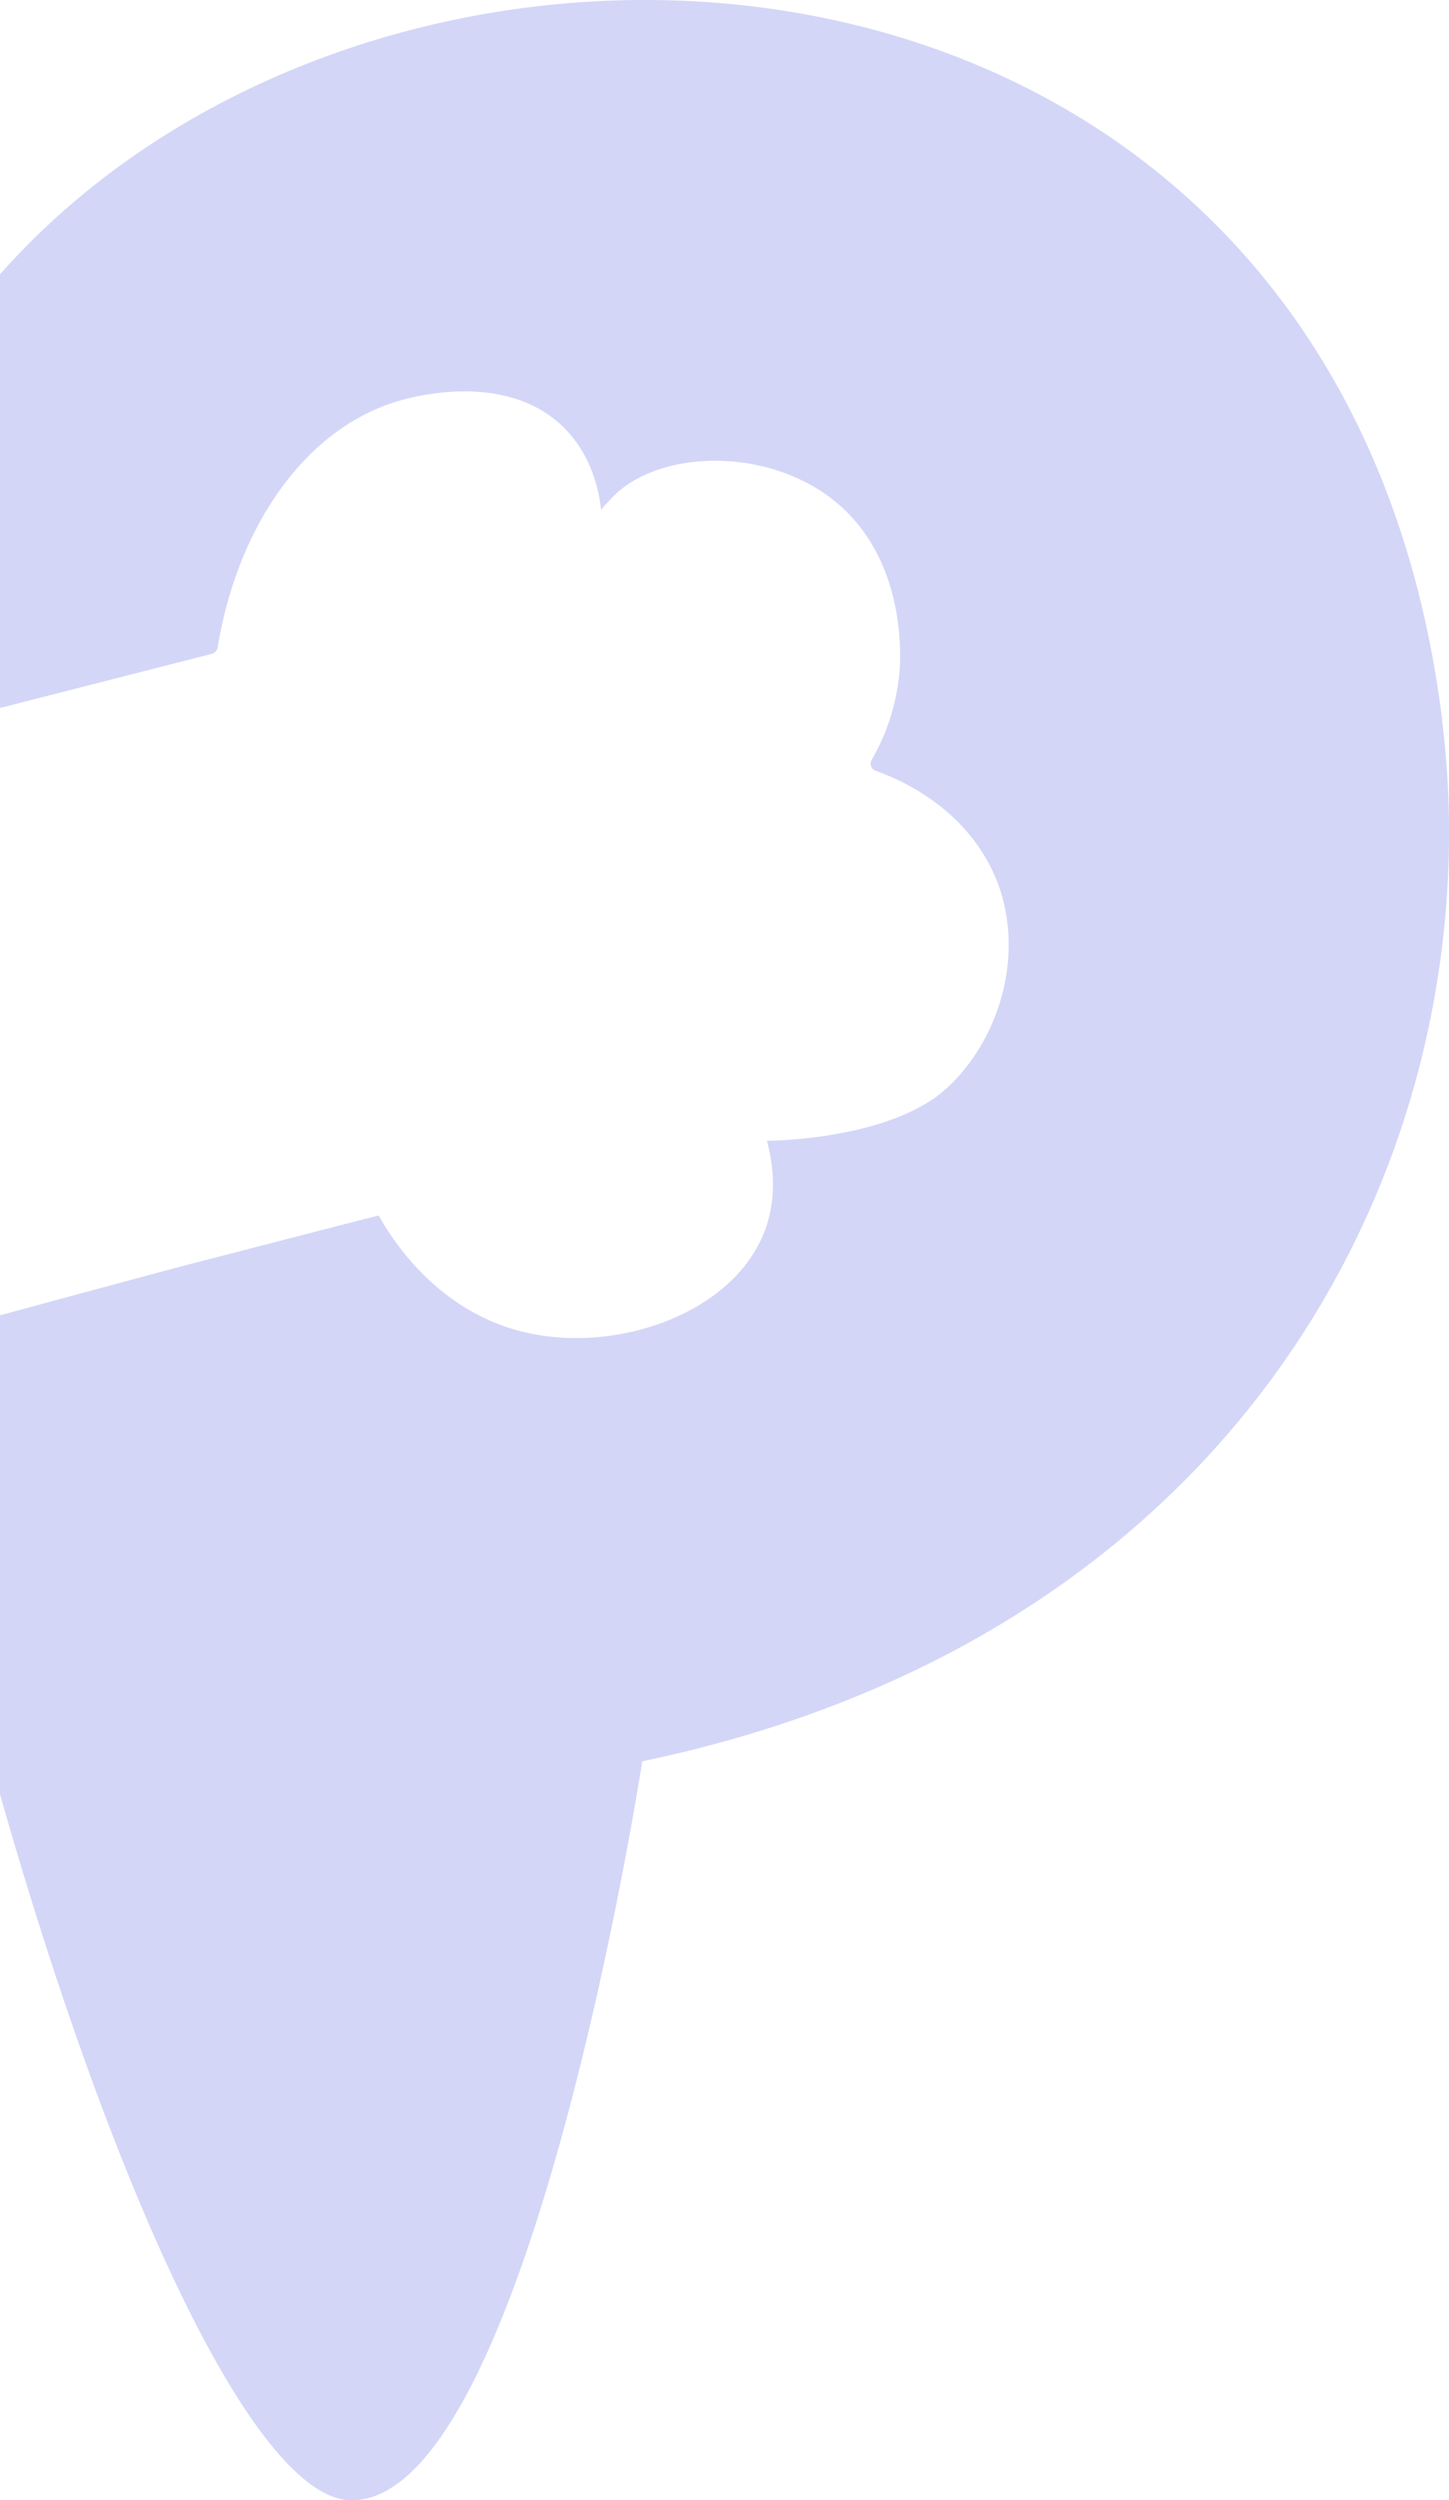 <svg width="120" height="207" fill="none" xmlns="http://www.w3.org/2000/svg"><path d="M0 22.713C32.646-14.193 110.897-8.981 119.431 59.569l-.014-.014c4.345 34.82-15.362 75.633-66.23 86.266 0 0-9.41 61.178-24.067 61.178-8.046 0-19.84-25.802-29.12-58.447v-39.655c7.474-2.028 14.679-3.981 17.27-4.636 7.703-1.989 13.995-3.624 14.093-3.624.96 1.692 4.458 7.531 11.426 9.491 7.843 2.172 17.916-1.242 20.554-8.251 1.058-2.849.648-5.613.197-7.32v-.112s8.86 0 13.938-3.596c4.4-3.258 7.574-10.492 5.303-17.318-2.215-6.374-8.083-8.955-10.27-9.717-.366-.14-.52-.536-.323-.916.93-1.566 2.003-4.063 2.3-7.208.084-1.045.704-9.547-5.643-14.426-5.854-4.47-14.981-3.92-18.48.296a3.532 3.532 0 0 0-.579.663c-.296-2.539-1.199-4.796-2.821-6.544-4.599-4.95-12.386-2.905-13.557-2.595-7.829 2.073-13.683 10.168-15.39 20.548a.667.667 0 0 1-.507.508L.244 58.554c-.009.004-.093.019-.244.047V22.713Z" fill="#D3D6F7"/></svg>